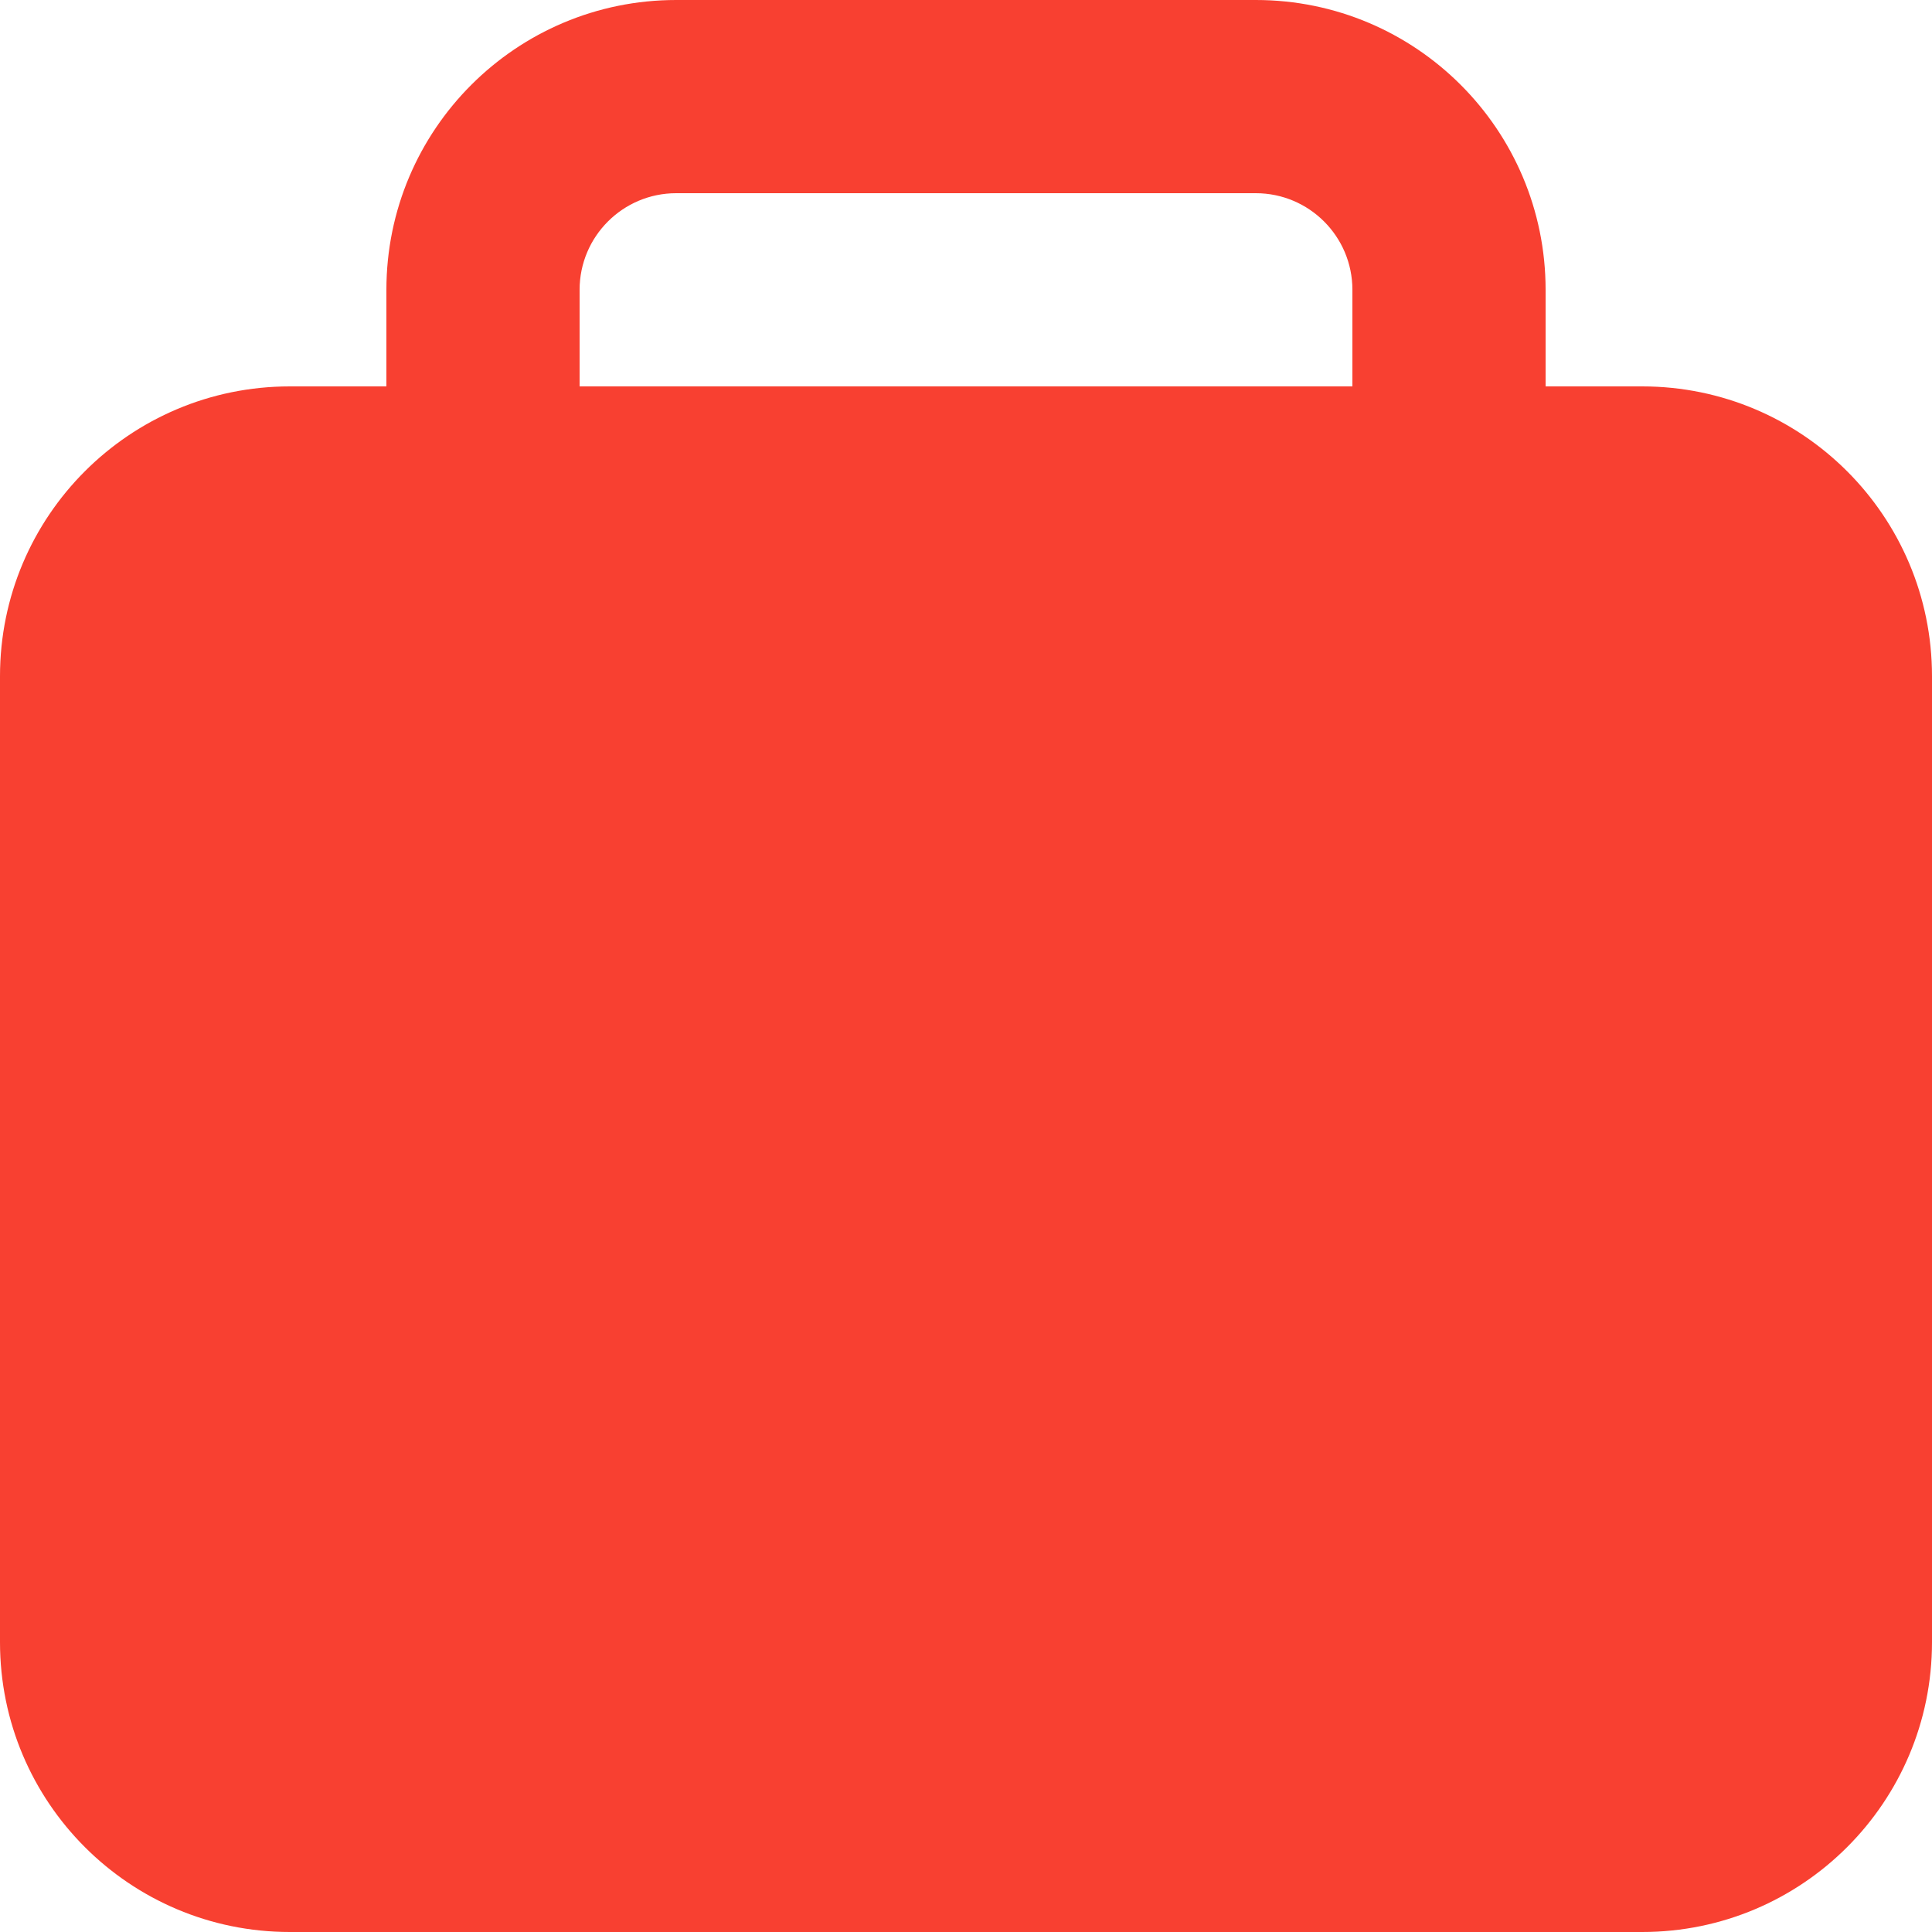 <?xml version="1.0" encoding="UTF-8"?> <svg xmlns="http://www.w3.org/2000/svg" width="20" height="20" viewBox="0 0 20 20" fill="none"><path fill-rule="evenodd" clip-rule="evenodd" d="M7 0C5.343 0 4 1.343 4 3V4H3C1.343 4 0 5.343 0 7V17C0 18.657 1.343 20 3 20H17C18.657 20 20 18.657 20 17V7C20 5.343 18.657 4 17 4H16V3C16 1.343 14.657 0 13 0H7ZM14 4V3C14 2.448 13.552 2 13 2H7C6.448 2 6 2.448 6 3V4H14Z" fill="#F84031"></path></svg> 